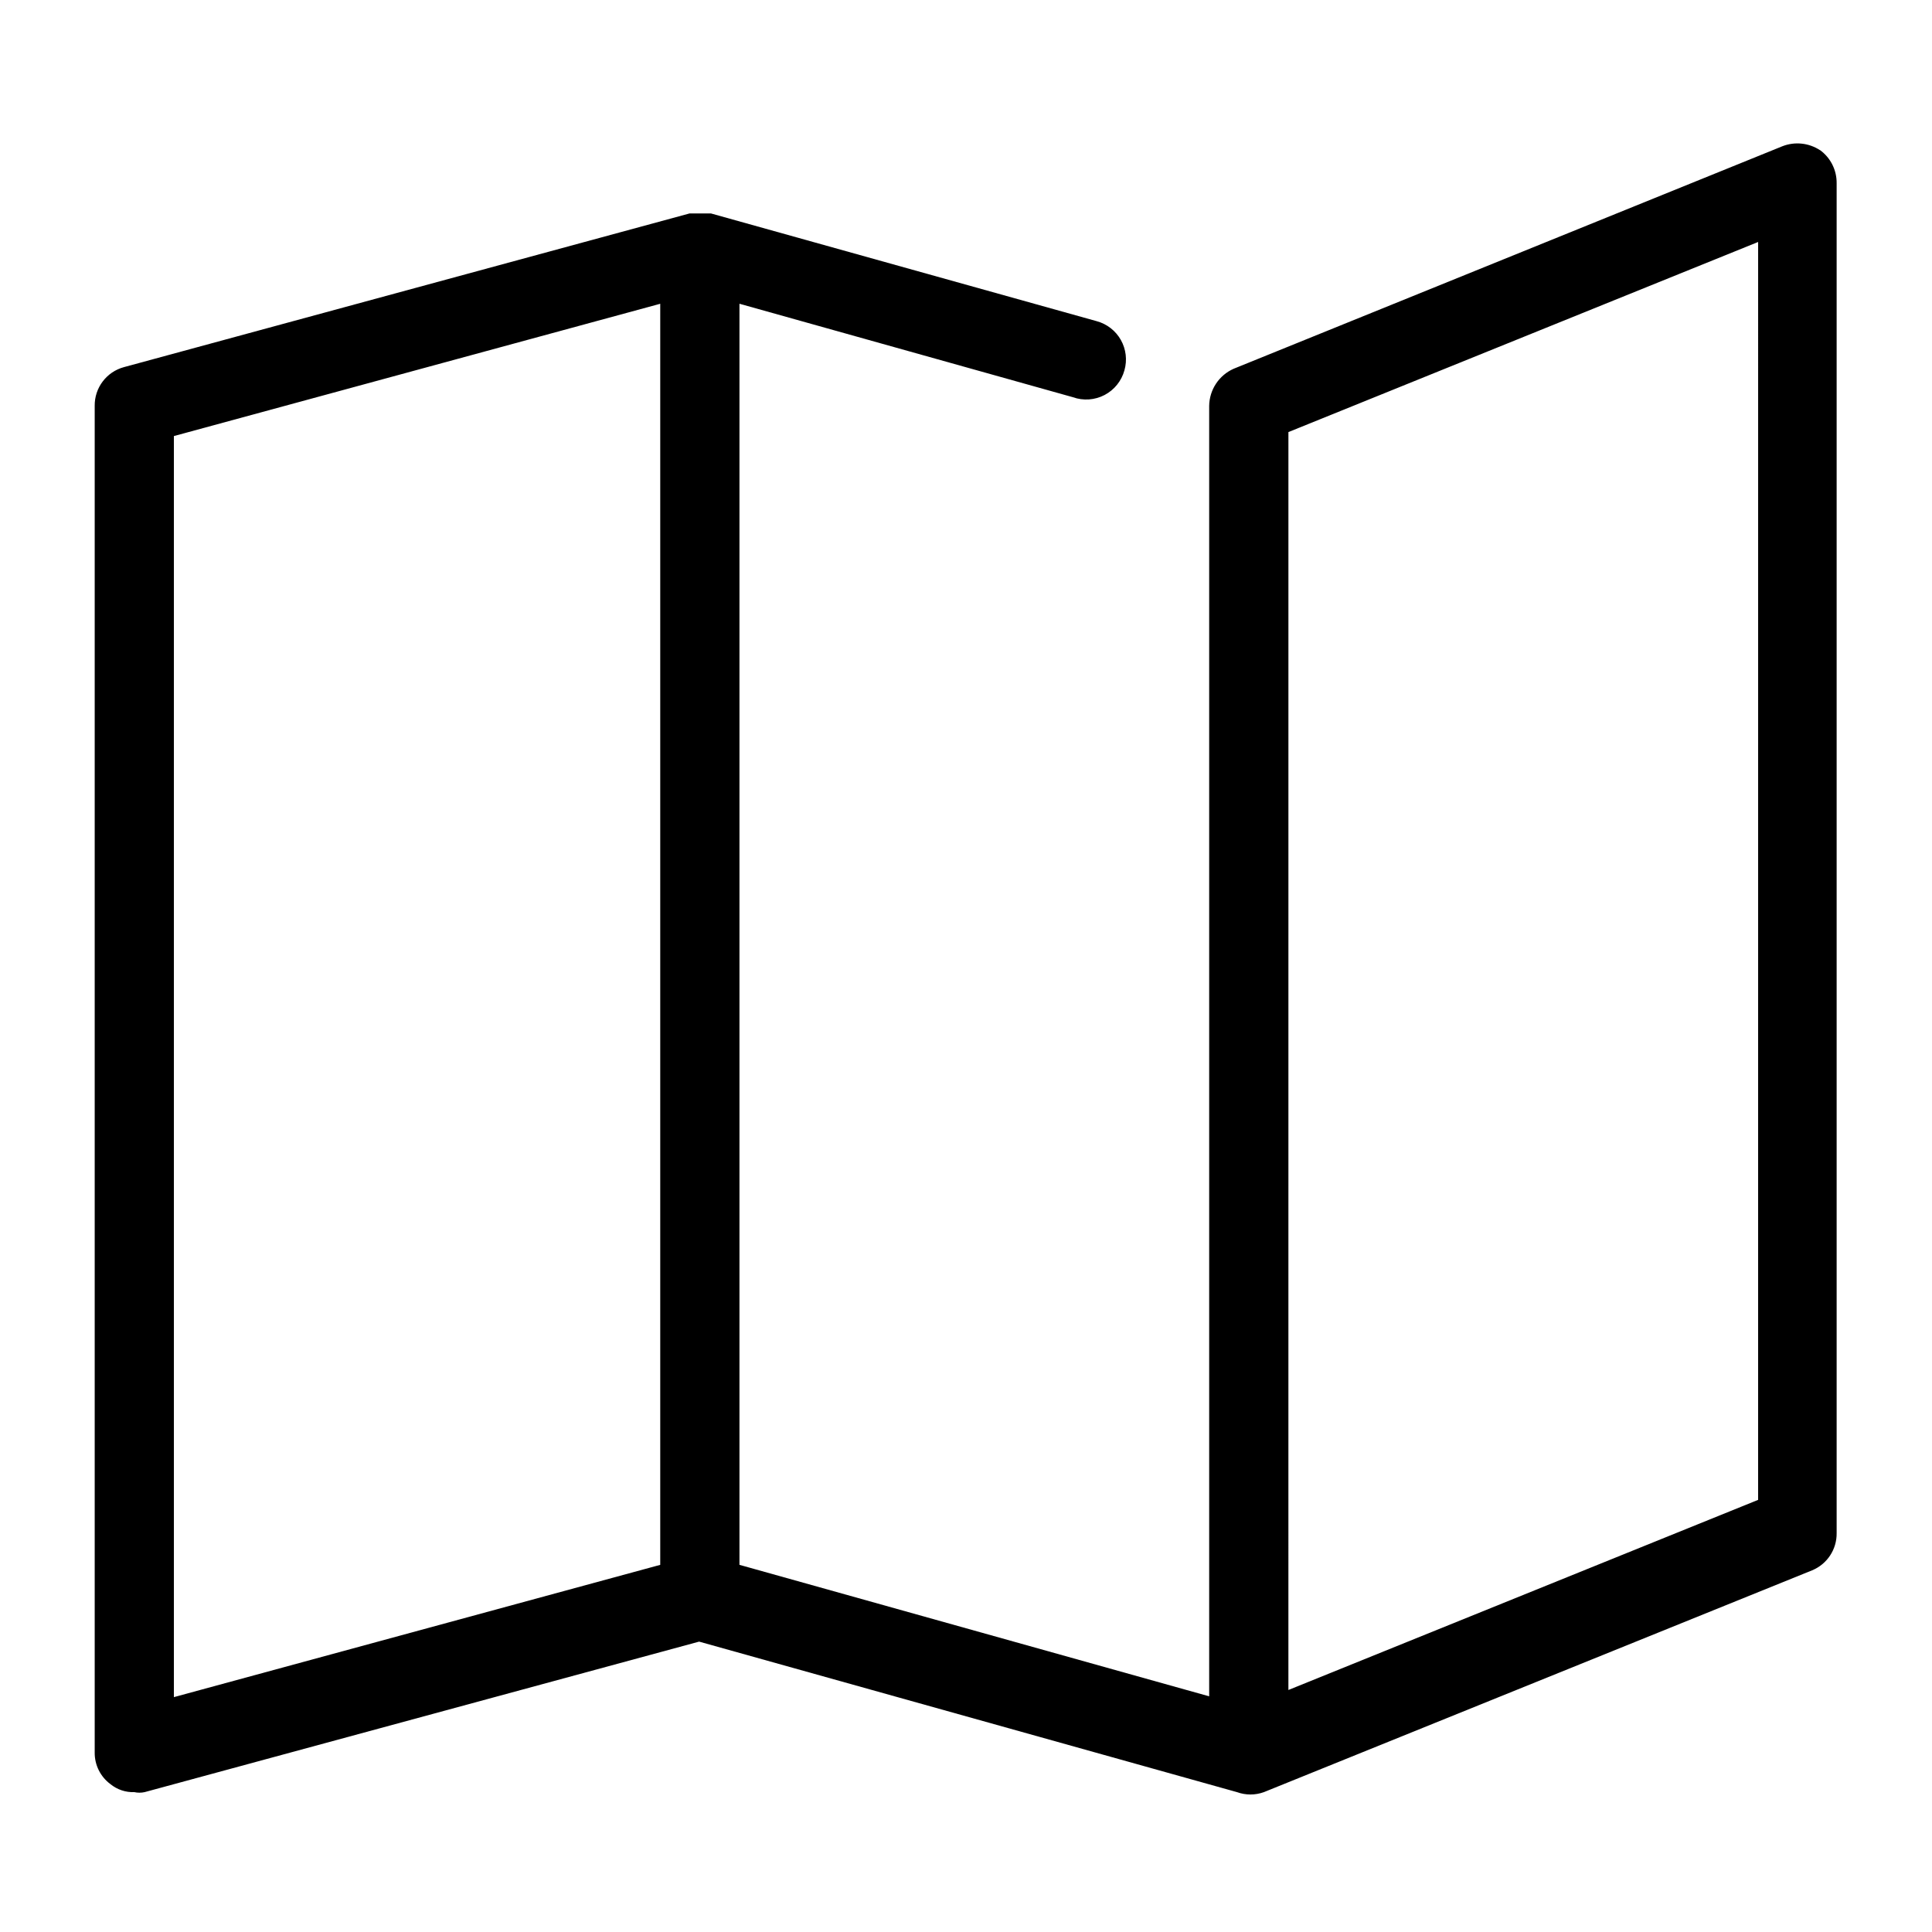 <?xml version="1.0" encoding="UTF-8"?>
<!-- Uploaded to: SVG Repo, www.svgrepo.com, Generator: SVG Repo Mixer Tools -->
<svg fill="#000000" width="800px" height="800px" version="1.1" viewBox="144 144 512 512" xmlns="http://www.w3.org/2000/svg">
 <path d="m626.29 183.78c-2.93-1.91-6.598-2.301-9.867-1.051l-145.47 58.988c-3.918 1.727-6.461 5.586-6.508 9.867v341.96l-124.48-34.848v-334.2l88.375 24.77v0.004c2.754 0.977 5.793 0.766 8.383-0.59s4.496-3.731 5.266-6.551c0.77-2.699 0.426-5.598-0.953-8.043-1.383-2.445-3.684-4.234-6.394-4.969l-102.23-28.551h-5.668l-149.88 40.723c-4.637 1.25-7.836 5.484-7.766 10.289v356.86c-0.035 3.312 1.527 6.438 4.199 8.398 1.773 1.438 4.012 2.184 6.297 2.098 0.898 0.199 1.828 0.199 2.731 0l146.95-39.887 142.54 39.887c2.305 0.836 4.828 0.836 7.137 0l145.27-58.777c3.988-1.641 6.57-5.551 6.508-9.867v-357.7c0.051-3.481-1.594-6.769-4.41-8.816zm-436.21 75.781 128.89-35.059v334.2l-128.89 35.055zm419.84 281.92-124.48 50.383 0.004-333.36 124.48-50.379z"/>
</svg>